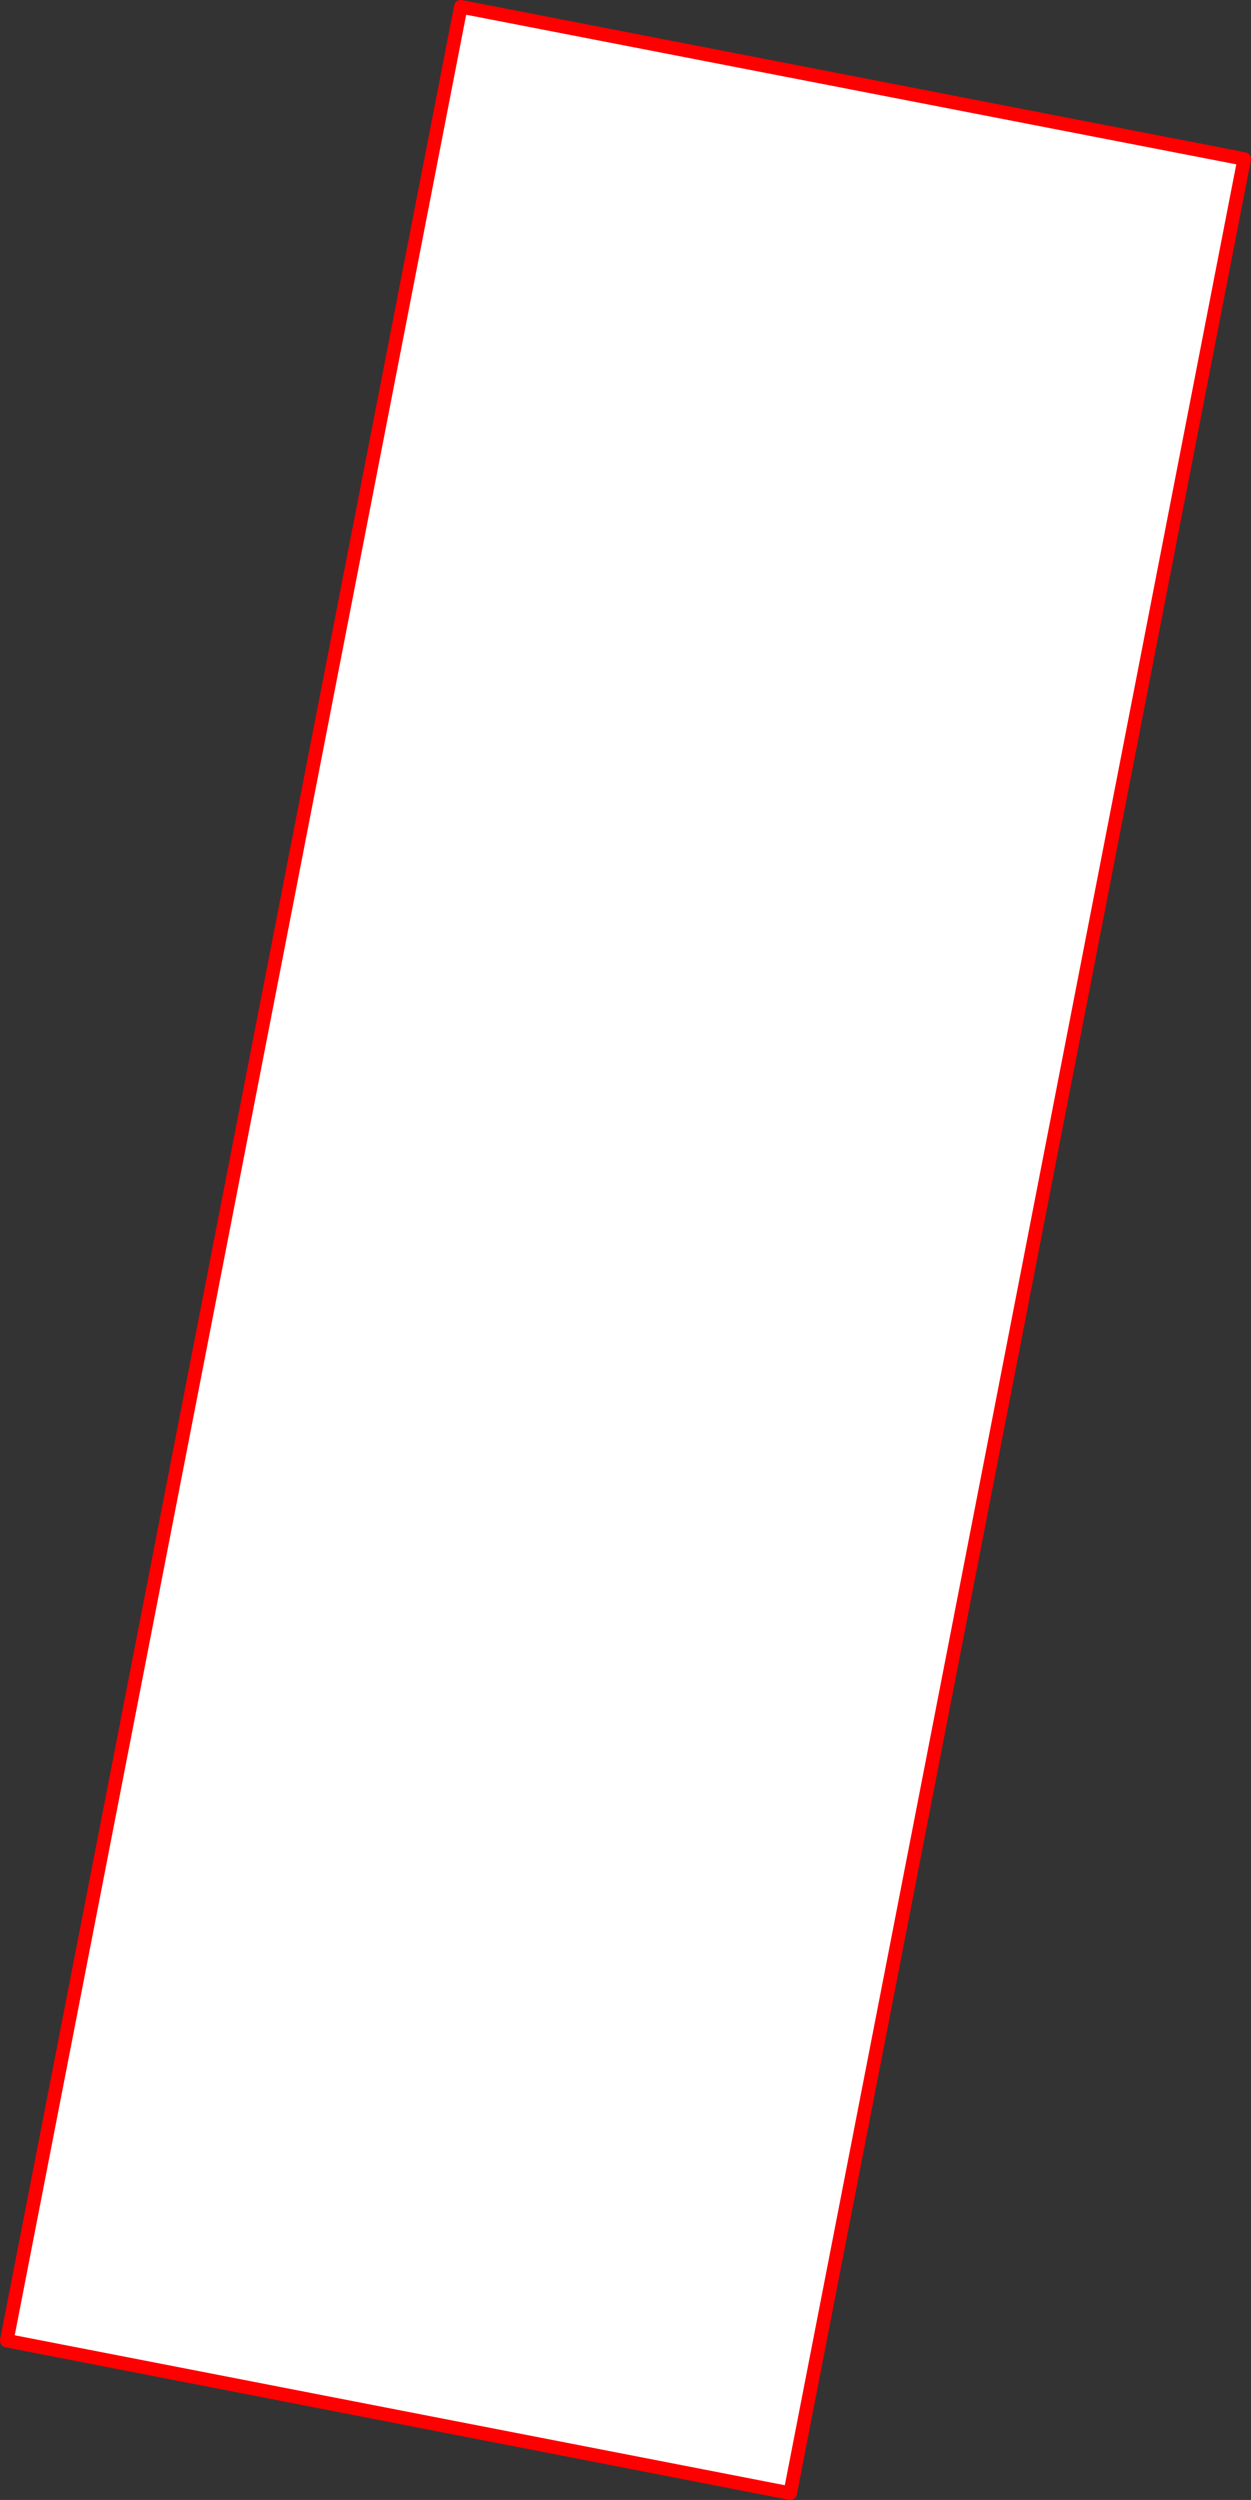 <?xml version="1.0" encoding="UTF-8" standalone="no"?>
<svg xmlns:xlink="http://www.w3.org/1999/xlink" height="368.75px" width="184.6px" xmlns="http://www.w3.org/2000/svg">
  <rect width="100%" height="100%" fill="#333333" stroke="none"/>
  <g transform="matrix(1.0, 0.0, 0.0, 1.0, -261.3, -176.3)">
    <path d="M444.9 199.75 L377.9 544.05 262.3 521.55 329.3 177.3 444.9 199.75" fill="#ffffff" fill-rule="evenodd" stroke="none"/>
    <path d="M444.9 199.75 L377.9 544.05 262.3 521.55 329.3 177.3 444.9 199.75 Z" fill="none" stroke="#ff0000" stroke-linecap="round" stroke-linejoin="round" stroke-width="2.0"/>
  </g>
</svg>
